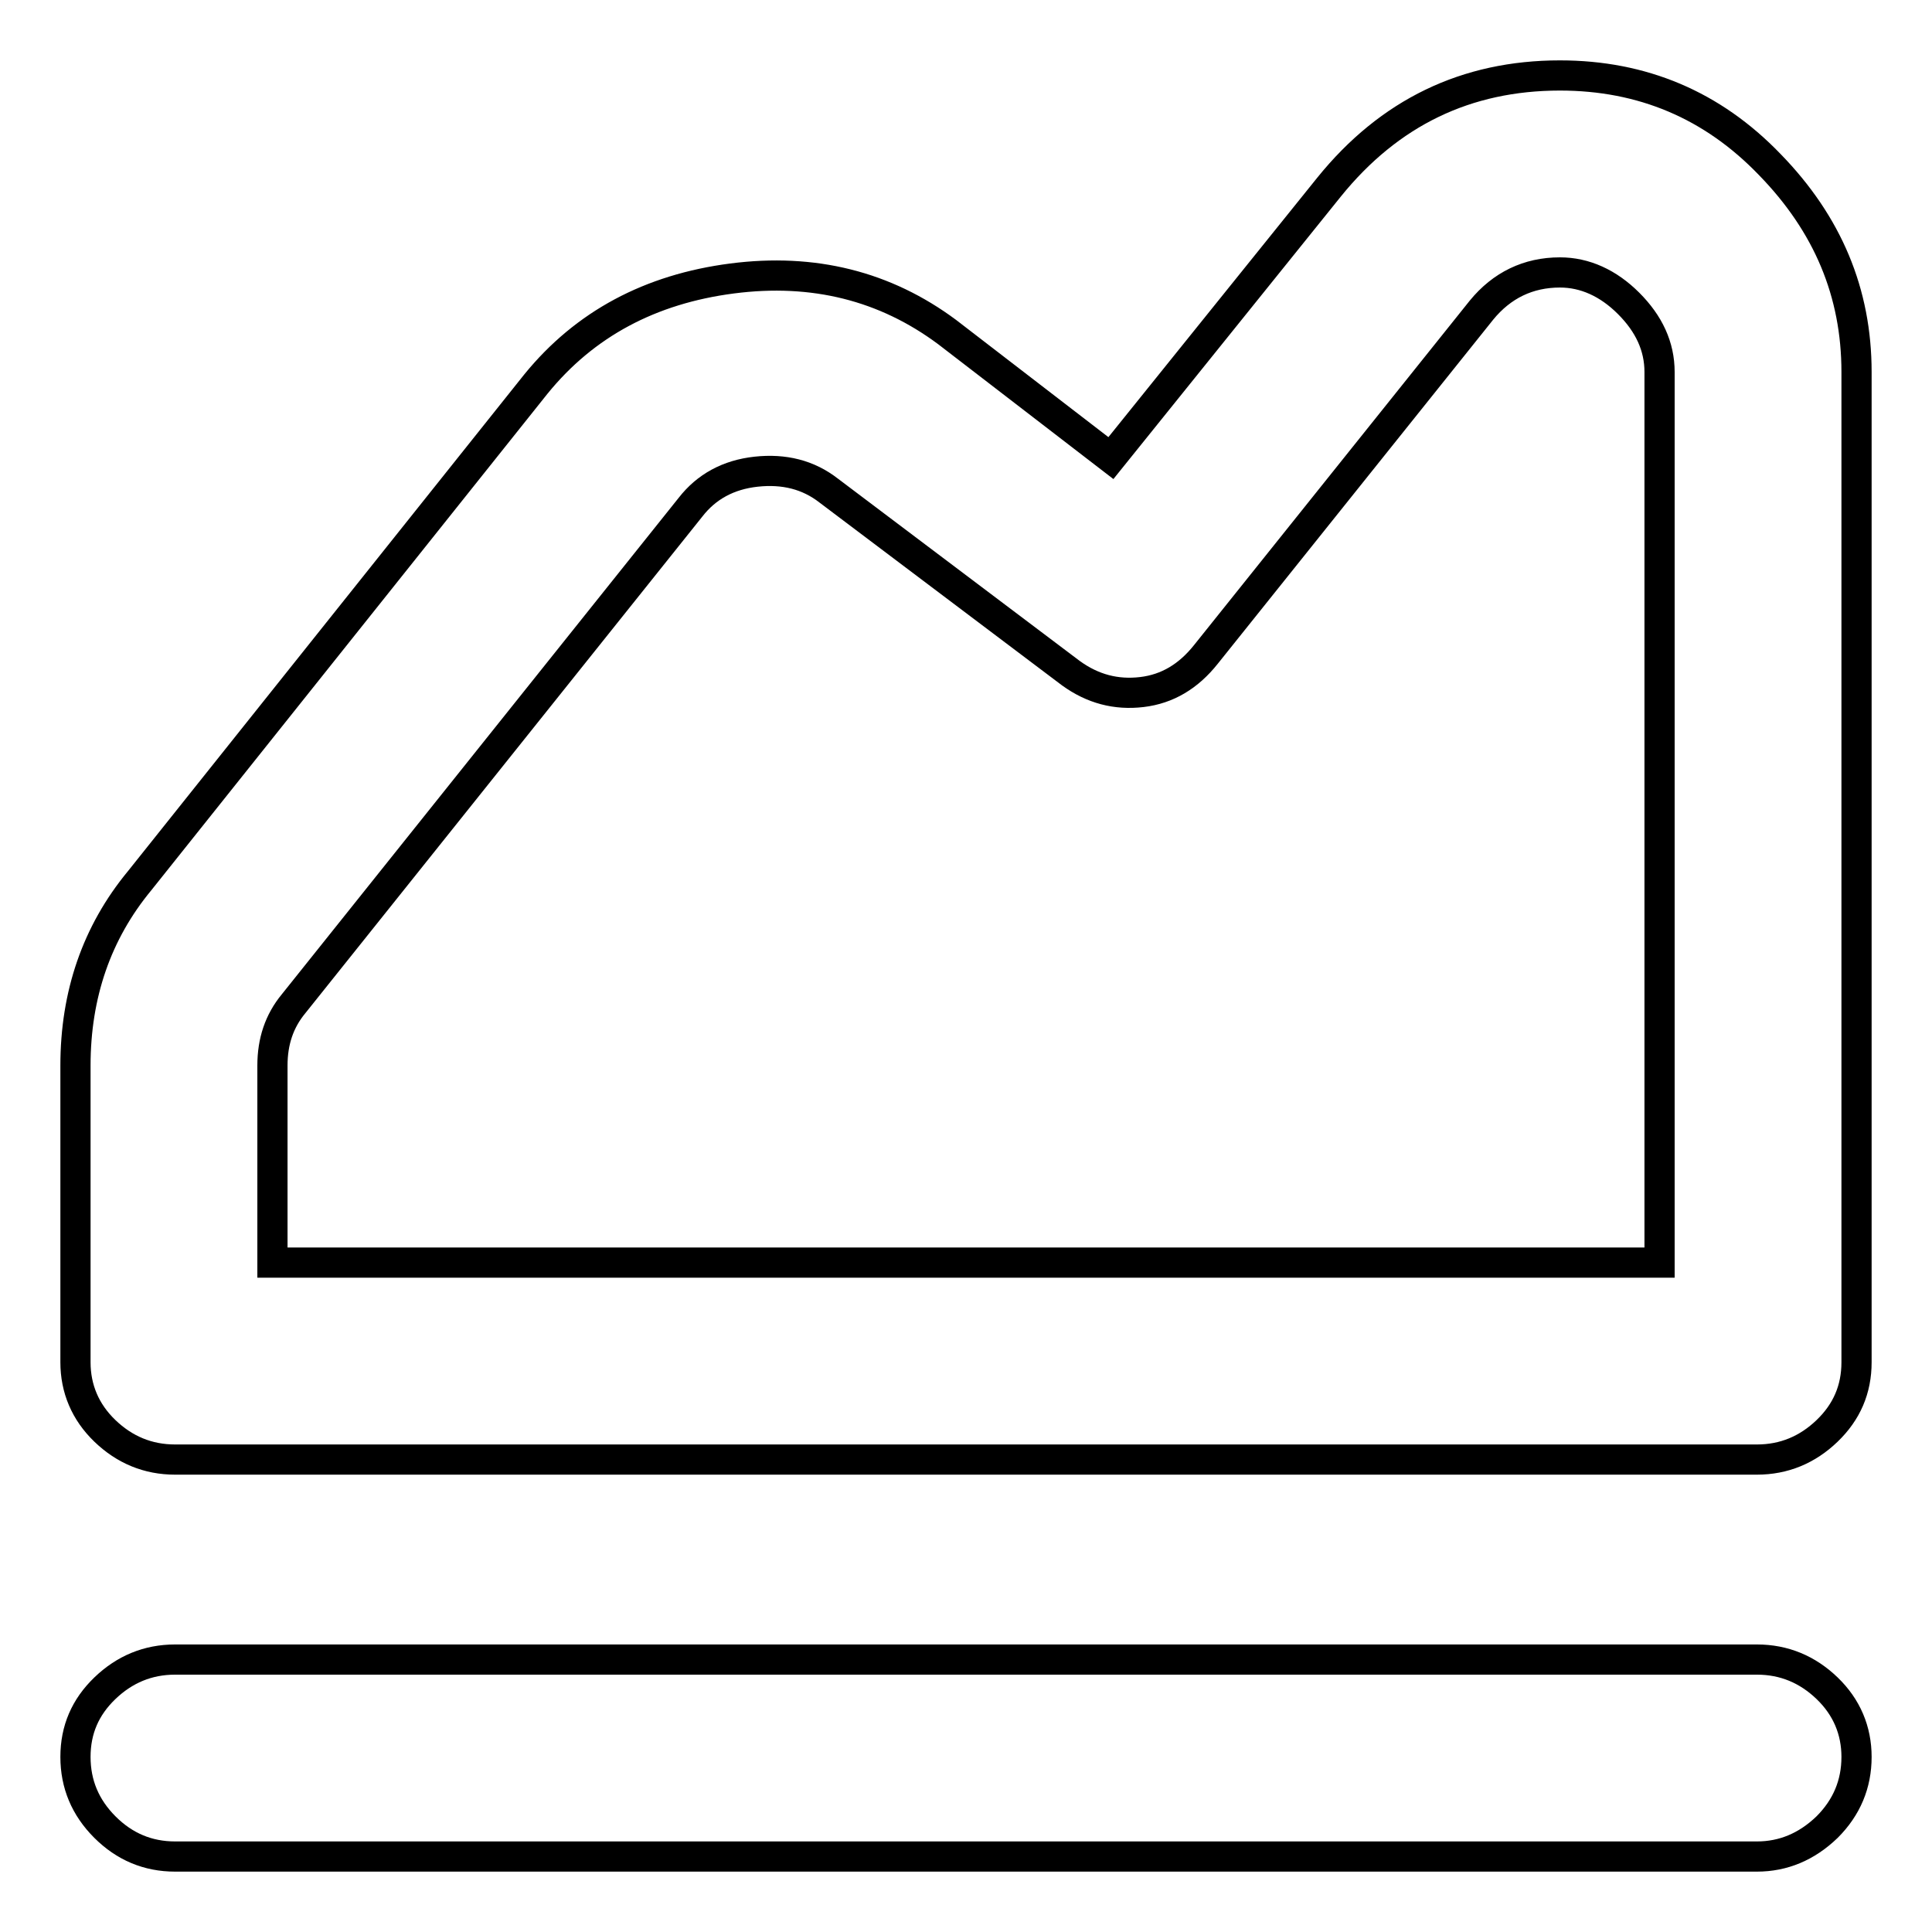<?xml version="1.0" encoding="utf-8"?>
<!-- Svg Vector Icons : http://www.onlinewebfonts.com/icon -->
<!DOCTYPE svg PUBLIC "-//W3C//DTD SVG 1.1//EN" "http://www.w3.org/Graphics/SVG/1.1/DTD/svg11.dtd">
<svg version="1.1" xmlns="http://www.w3.org/2000/svg" xmlns:xlink="http://www.w3.org/1999/xlink" x="0px" y="0px" viewBox="0 0 256 256" enable-background="new 0 0 256 256" xml:space="preserve">
<g> <path stroke-width="4" fill-opacity="0" stroke="#000000"  d="M206.7,10c10.9,0,20.2,3.9,27.8,11.8c7.7,7.9,11.5,17,11.5,27.5v131.2c0,3.6-1.3,6.6-3.9,9.1 c-2.6,2.5-5.7,3.8-9.3,3.8H23.2c-3.6,0-6.7-1.3-9.3-3.8c-2.6-2.5-3.9-5.6-3.9-9.1v-39.3c0-9.4,2.8-17.6,8.5-24.5L71,50.9 c6.5-8,15.2-12.6,26-14s20.3,1,28.5,7.1l21.7,16.7l28.9-35.9C184.1,14.9,194.3,10,206.7,10L206.7,10z M219.9,49.3 c0-3.4-1.4-6.4-4.1-9.1c-2.7-2.7-5.8-4.1-9.1-4.1c-4.2,0-7.7,1.7-10.4,5l-36.5,45.6c-2.3,2.9-5.1,4.6-8.5,5 c-3.4,0.4-6.5-0.4-9.4-2.5l-32.1-24.2c-2.7-2.1-5.9-2.9-9.6-2.5c-3.7,0.4-6.6,2-8.7,4.7L38.9,133c-1.9,2.3-2.8,5-2.8,8.2v26.1 h183.8V49.3z M232.8,246H23.2c-3.6,0-6.7-1.3-9.3-3.9c-2.6-2.6-3.9-5.7-3.9-9.3c0-3.6,1.3-6.6,3.9-9.1c2.6-2.5,5.7-3.8,9.3-3.8 h209.6c3.6,0,6.7,1.3,9.3,3.8c2.6,2.5,3.9,5.6,3.9,9.1c0,3.6-1.3,6.7-3.9,9.3C239.4,244.7,236.3,246,232.8,246z"/></g>
</svg>